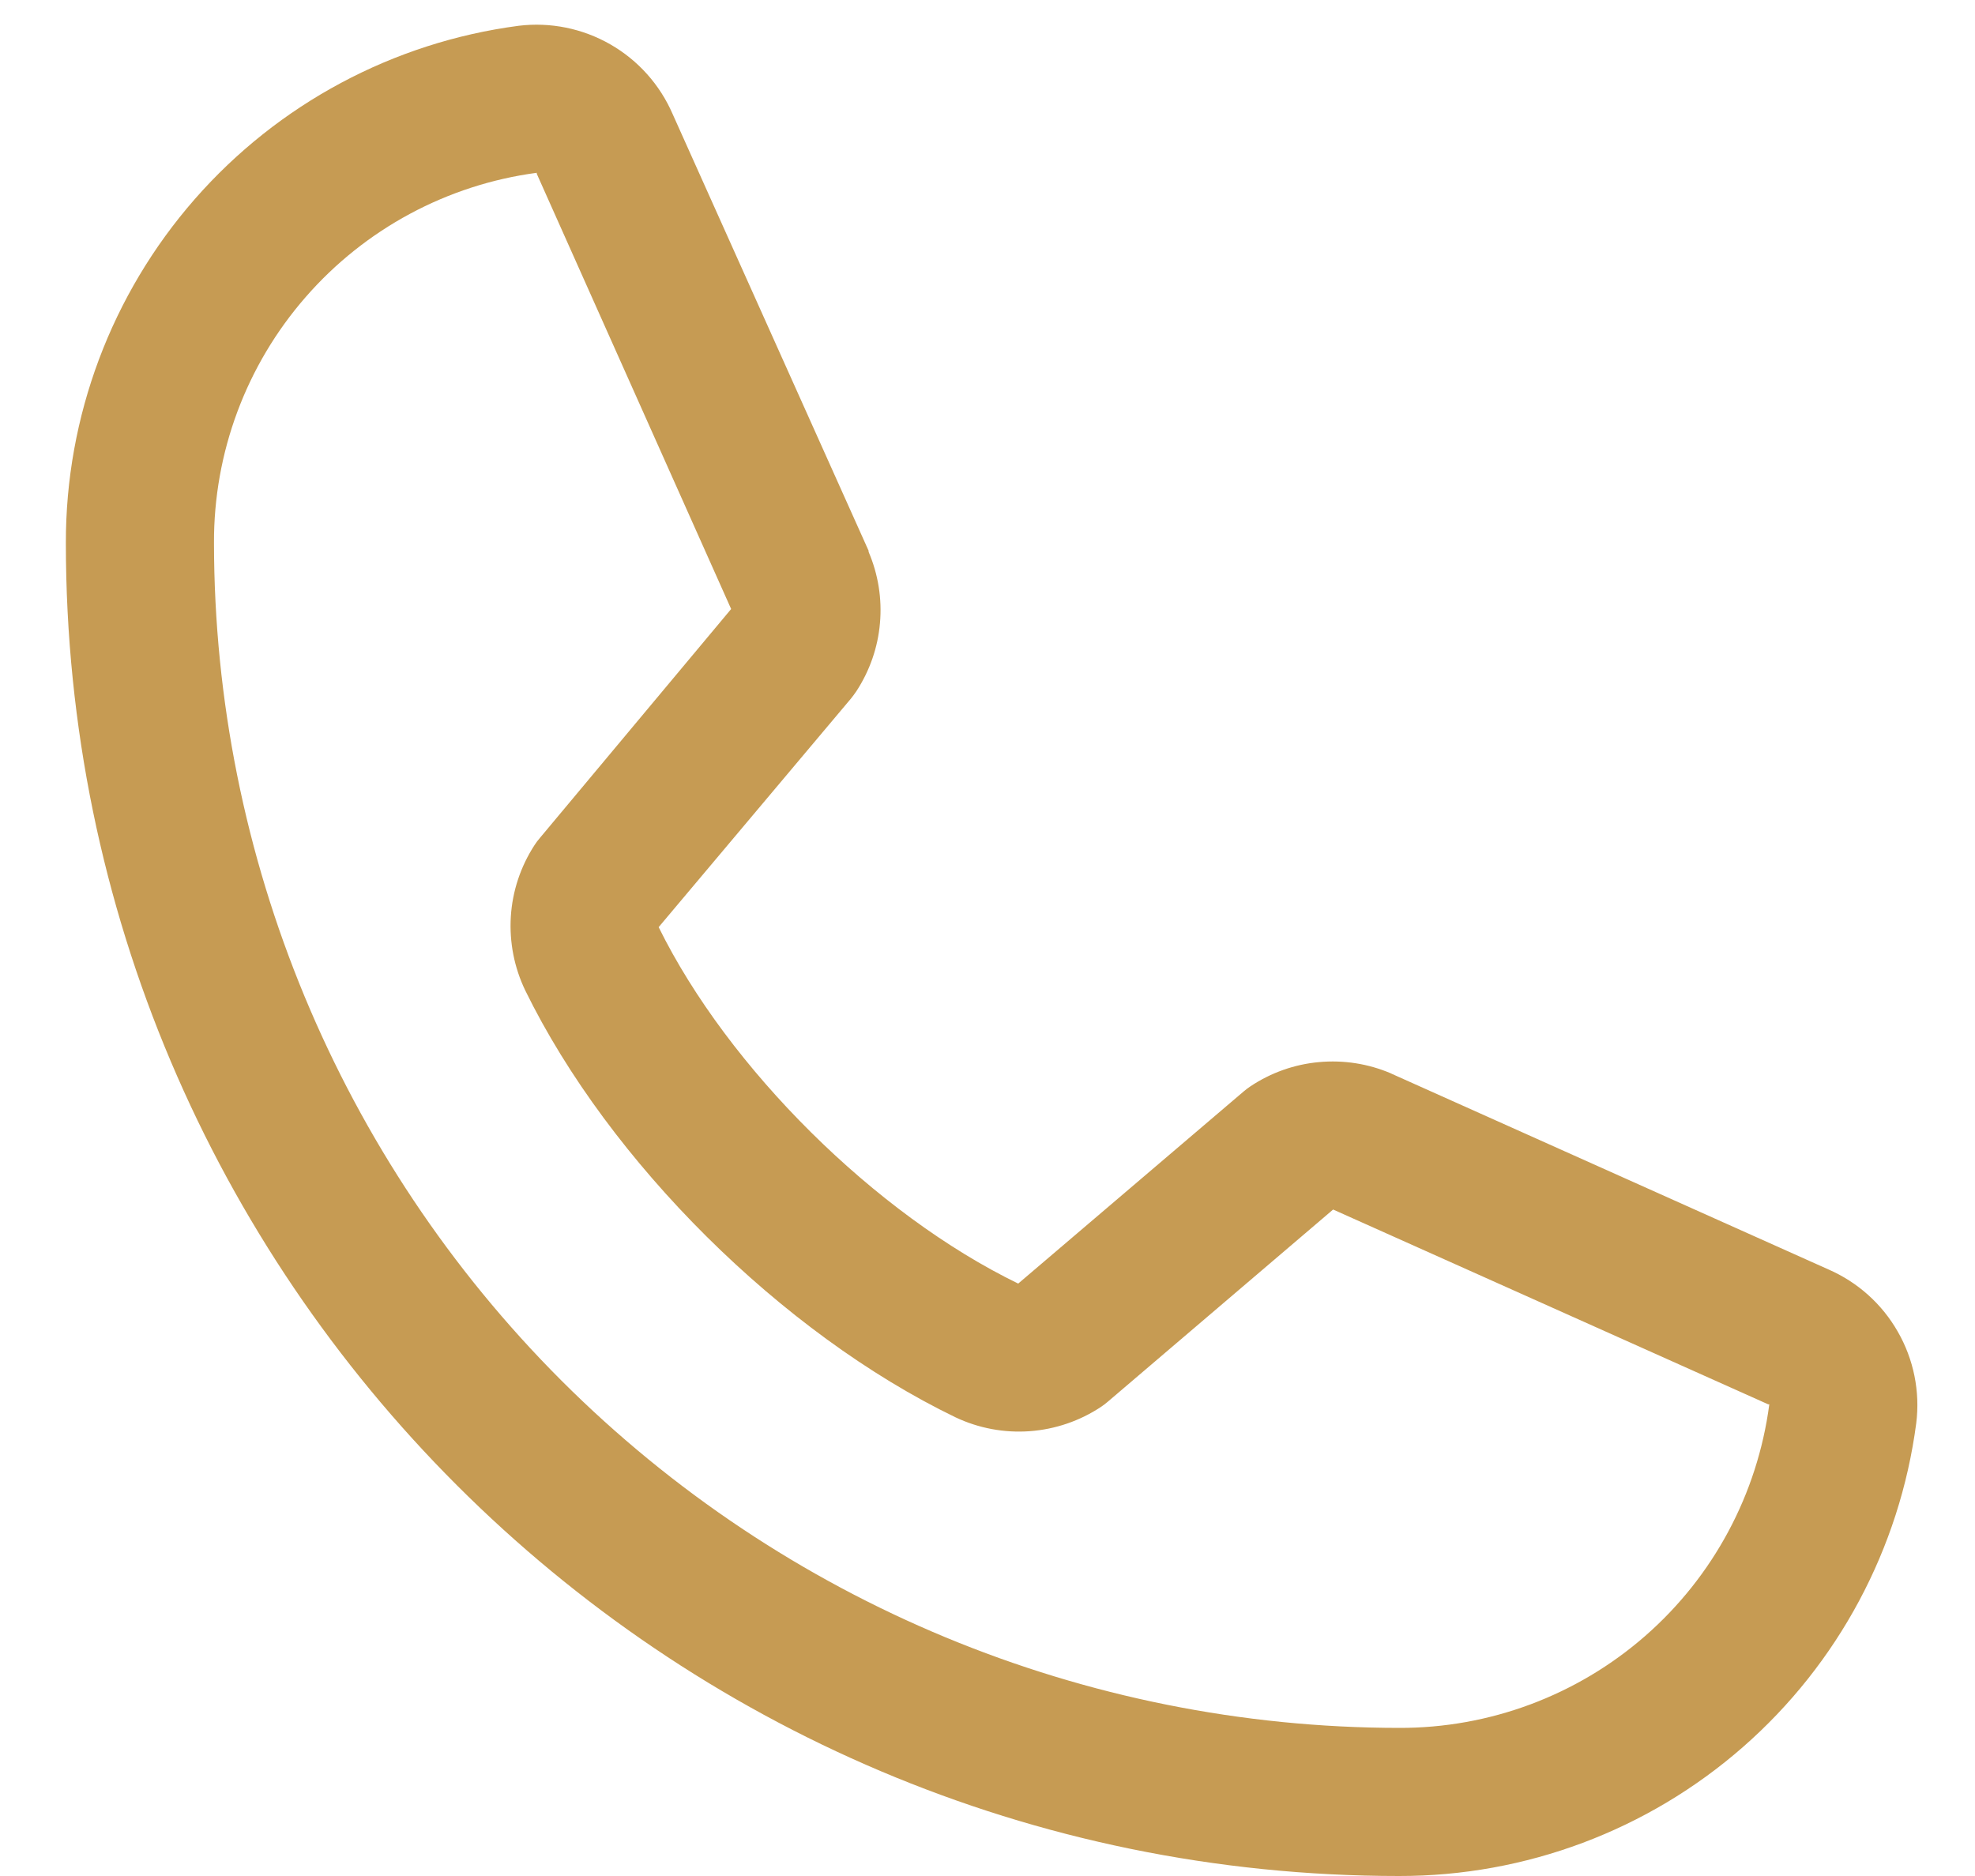 <svg width="20" height="19" viewBox="0 0 20 19" fill="none" xmlns="http://www.w3.org/2000/svg">
<path d="M18.514 12.856L14.097 10.877L14.085 10.871C13.856 10.773 13.606 10.734 13.357 10.757C13.109 10.779 12.87 10.864 12.663 11.002C12.639 11.018 12.615 11.036 12.593 11.055L10.311 13C8.865 12.298 7.373 10.817 6.67 9.39L8.619 7.073C8.637 7.05 8.655 7.026 8.672 7.001C8.807 6.794 8.89 6.557 8.911 6.311C8.933 6.064 8.893 5.816 8.796 5.589V5.578L6.811 1.154C6.682 0.857 6.461 0.61 6.18 0.449C5.899 0.288 5.574 0.222 5.253 0.261C3.983 0.428 2.817 1.052 1.973 2.016C1.129 2.98 0.664 4.219 0.667 5.5C0.667 12.944 6.723 19 14.167 19C15.448 19.002 16.686 18.538 17.65 17.694C18.614 16.85 19.238 15.684 19.405 14.414C19.445 14.093 19.379 13.767 19.218 13.487C19.058 13.206 18.811 12.985 18.514 12.856ZM14.167 17.5C10.985 17.497 7.935 16.231 5.685 13.982C3.436 11.732 2.17 8.682 2.167 5.5C2.163 4.585 2.493 3.699 3.095 3.009C3.696 2.319 4.528 1.871 5.436 1.75C5.435 1.754 5.435 1.758 5.436 1.761L7.404 6.168L5.467 8.487C5.447 8.51 5.429 8.534 5.413 8.559C5.272 8.776 5.189 9.025 5.173 9.283C5.157 9.541 5.207 9.798 5.319 10.031C6.169 11.768 7.919 13.505 9.675 14.354C9.909 14.465 10.169 14.514 10.428 14.495C10.686 14.476 10.936 14.391 11.152 14.247C11.176 14.231 11.199 14.213 11.221 14.194L13.5 12.25L17.906 14.223C17.906 14.223 17.914 14.223 17.917 14.223C17.797 15.132 17.35 15.966 16.66 16.569C15.97 17.172 15.083 17.503 14.167 17.5Z" fill="#C69B53"/>
</svg>
